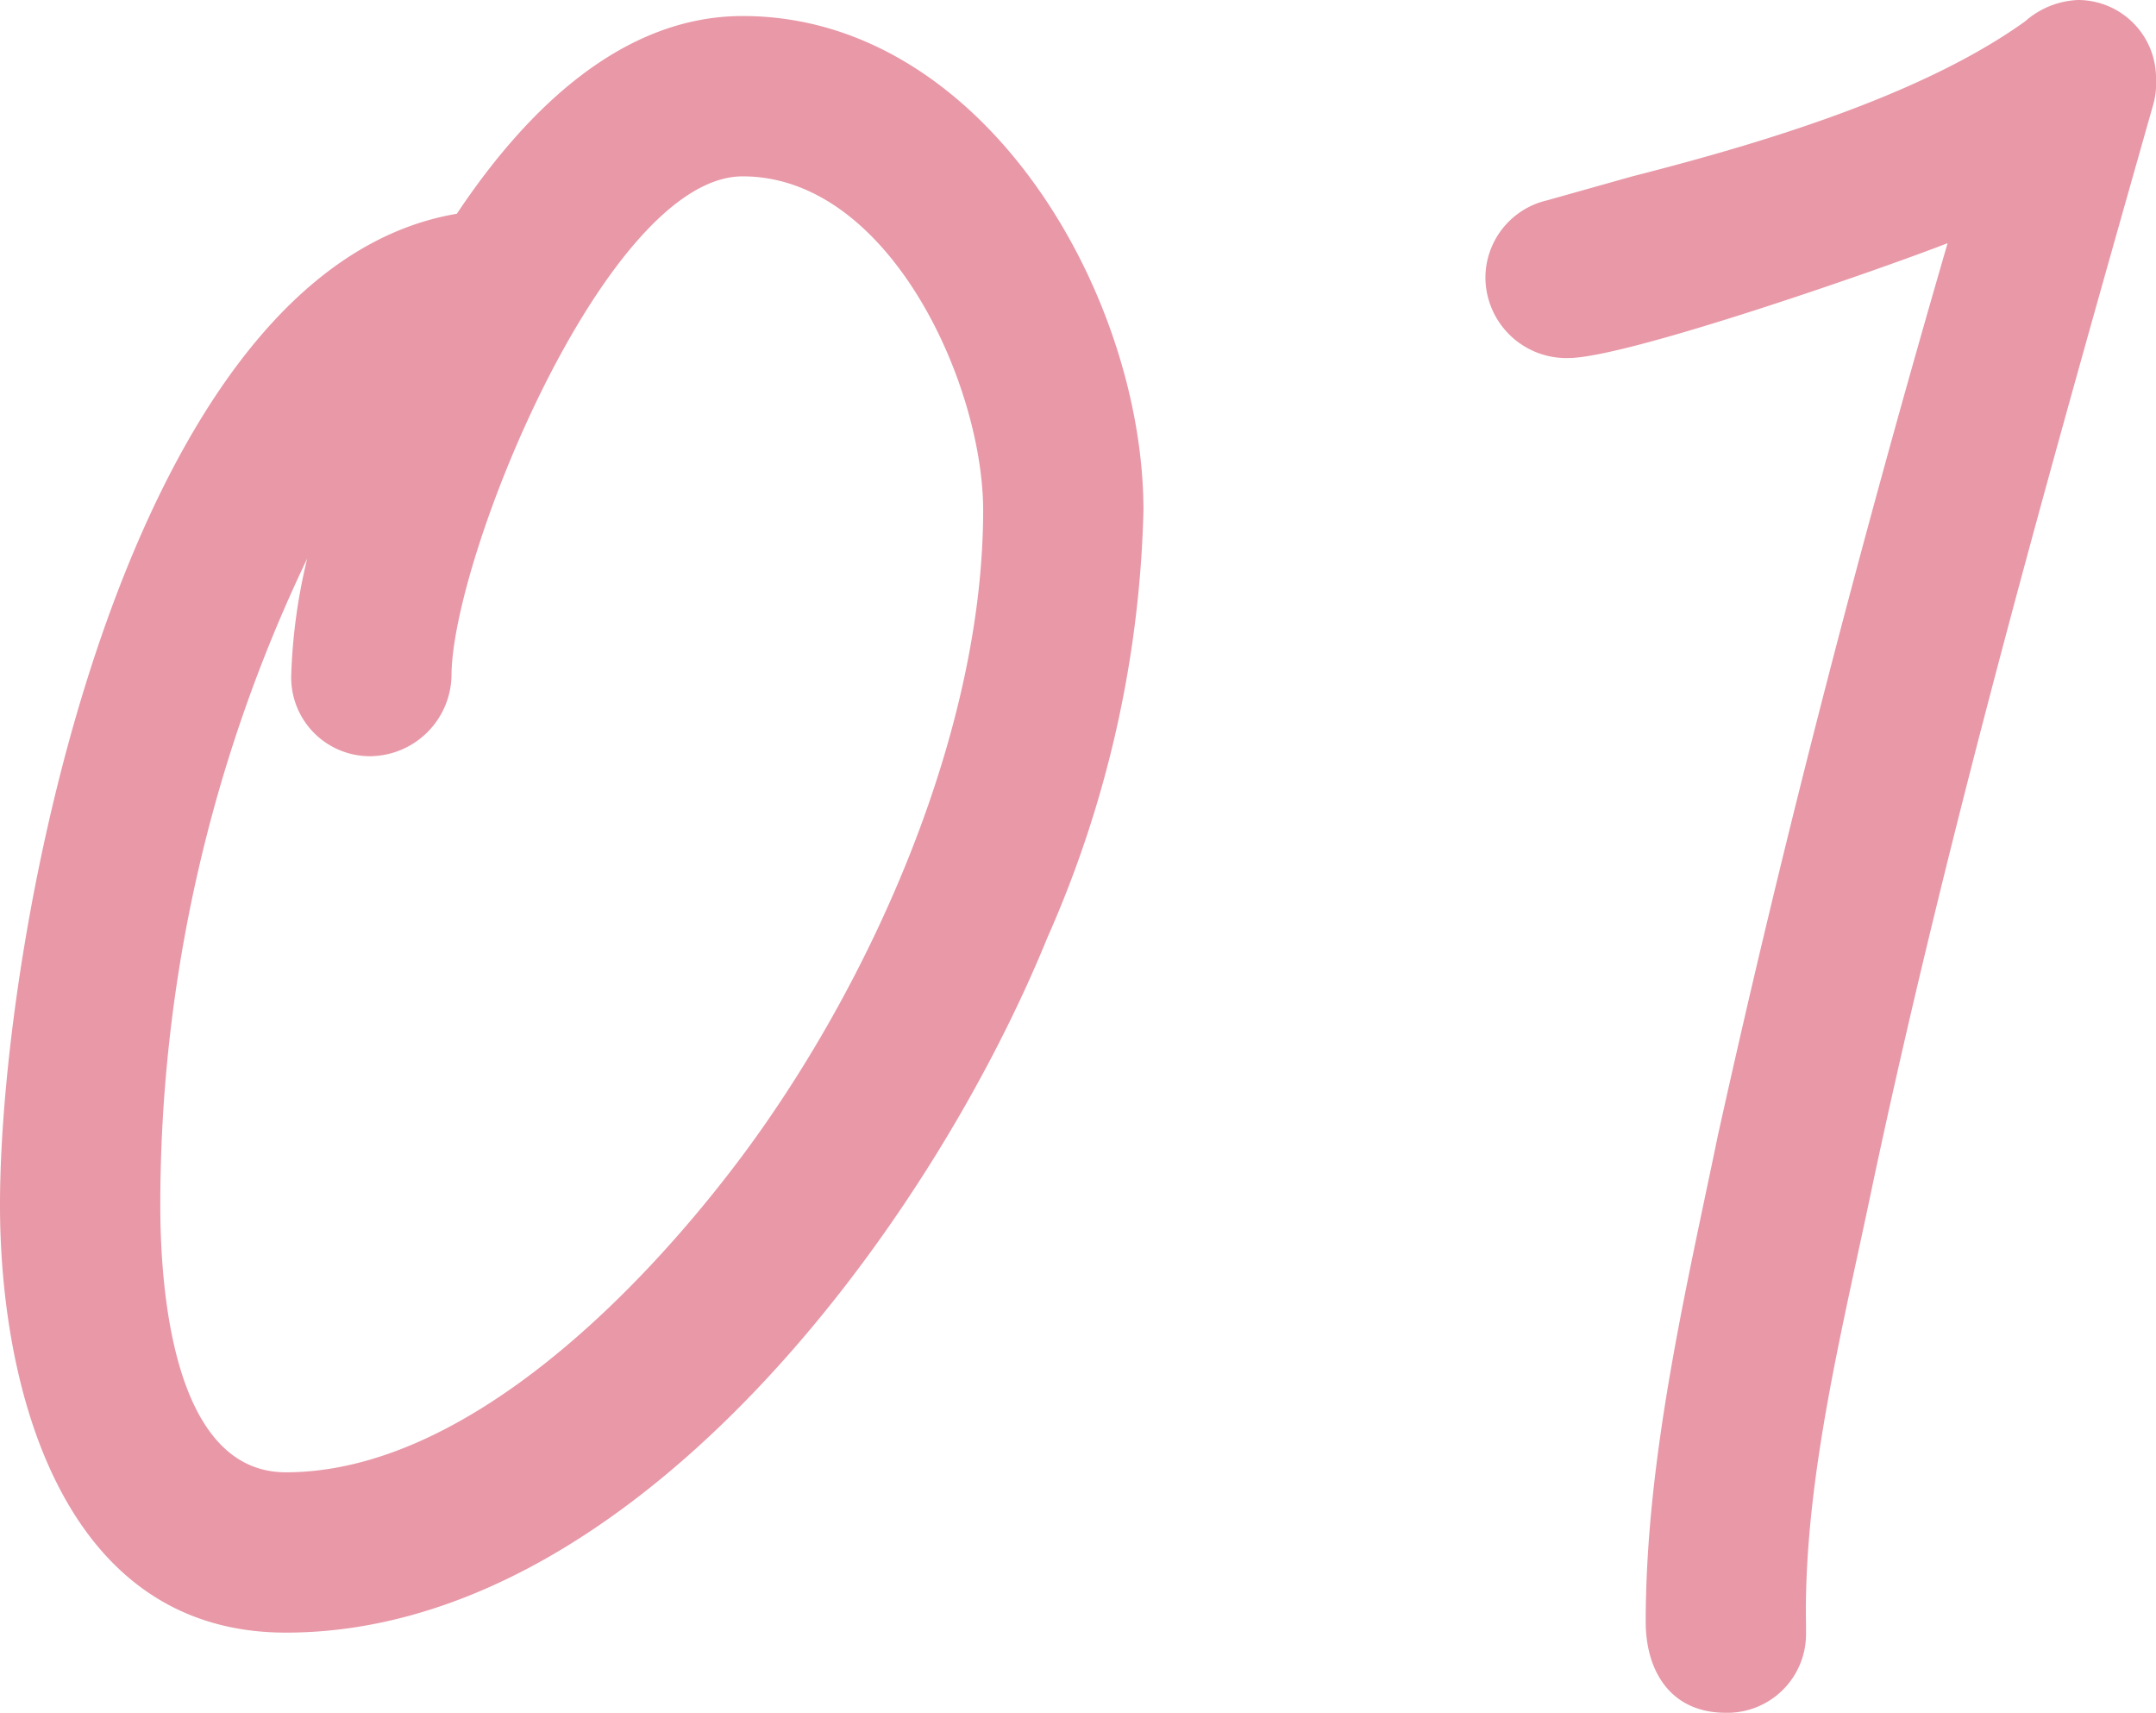 <svg xmlns="http://www.w3.org/2000/svg" width="60.525" height="48.075" viewBox="0 0 60.525 48.075">
  <path id="num-01-s" d="M37.8-36.225C37.8-42.3,33.3-50.1,26.55-50.1c-3.525,0-6.225,2.85-8.025,5.55C9.225-42.975,5.7-24.375,5.7-16.725c0,5.1,1.725,12,8.025,12,9.75,0,18.075-11.4,21.375-19.5A31.454,31.454,0,0,0,37.8-36.225Zm-4.5,0c0,6.15-3.075,13.125-6.675,18-2.775,3.75-7.8,9-12.9,9-3.225,0-3.525-5.325-3.525-7.5a42.024,42.024,0,0,1,4.125-18.15,15.907,15.907,0,0,0-.45,3.3,2.21,2.21,0,0,0,2.25,2.25,2.307,2.307,0,0,0,2.25-2.25c0-3.3,4.35-14.025,8.175-14.025C30.675-45.6,33.3-39.75,33.3-36.225ZM66.225-48.3a2.193,2.193,0,0,0-2.175-2.25,2.382,2.382,0,0,0-1.5.6c-2.925,2.1-7.5,3.45-11.025,4.35l-2.4.675A2.234,2.234,0,0,0,47.4-42.75a2.273,2.273,0,0,0,2.325,2.25c1.65,0,8.925-2.55,10.65-3.225-2.4,8.25-4.575,16.575-6.45,25.05-.9,4.35-2.025,9.075-2.025,13.65,0,1.35.675,2.55,2.25,2.55a2.21,2.21,0,0,0,2.25-2.25V-4.95c-.075-4.05,1.05-8.4,1.875-12.375,2.175-10.2,5.025-20.25,7.875-30.3A2.076,2.076,0,0,0,66.225-48.3Z" transform="translate(-5.7 50.55)" fill="#e898a7"/>
</svg>
